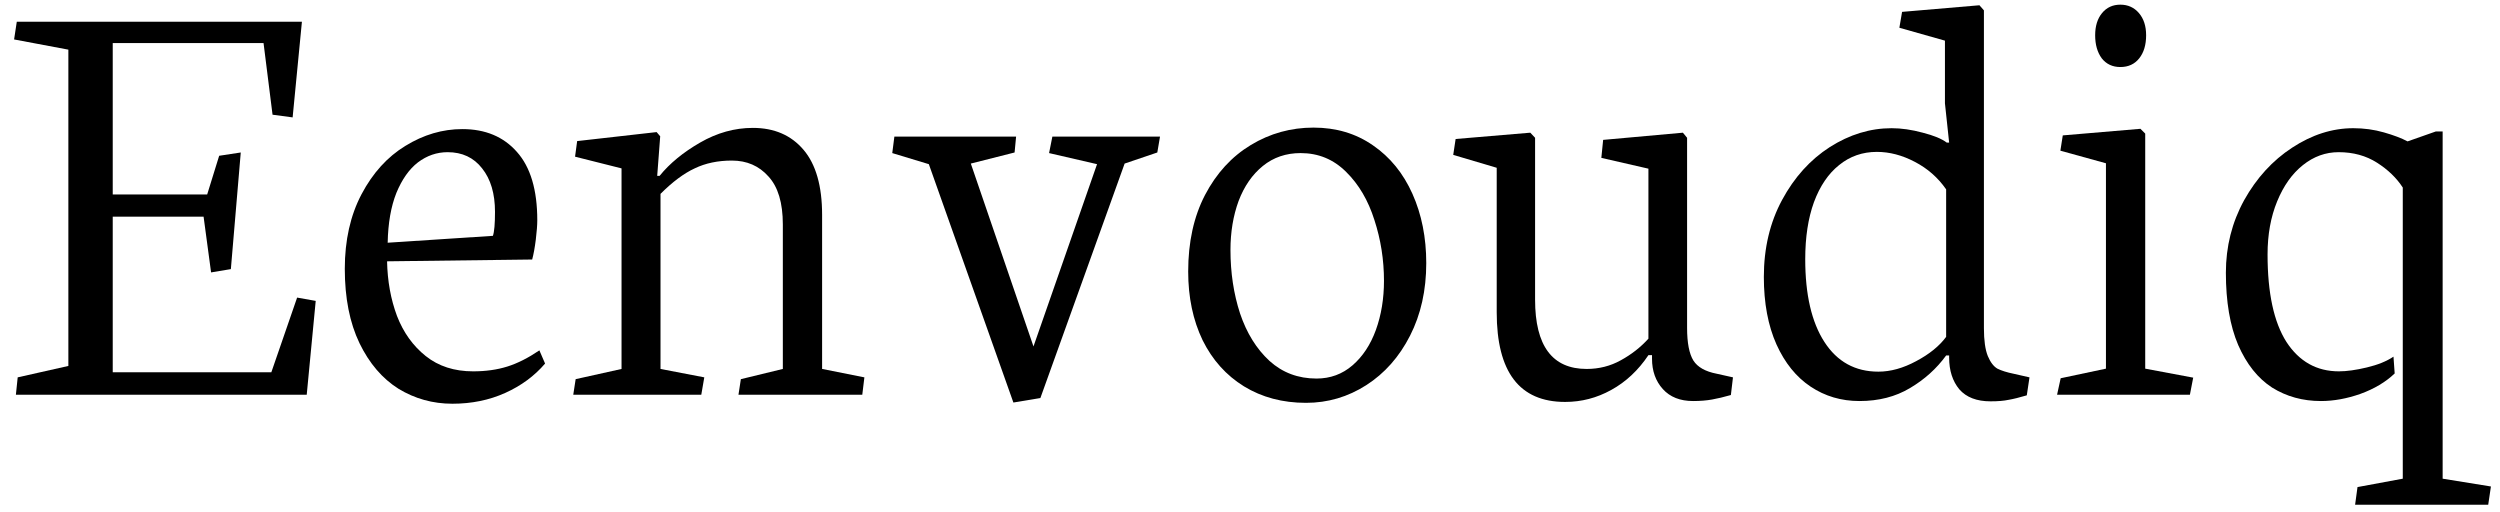 <svg width="171" height="35" viewBox="0 0 171 35" fill="none" xmlns="http://www.w3.org/2000/svg">
<path d="M161.458 26.939C160.528 27.267 159.626 27.431 158.751 27.431C157.507 27.431 156.393 27.123 155.408 26.508C154.438 25.879 153.665 24.908 153.091 23.596C152.53 22.283 152.25 20.636 152.25 18.653C152.25 16.862 152.667 15.208 153.501 13.69C154.349 12.173 155.442 10.977 156.782 10.102C158.136 9.213 159.53 8.769 160.966 8.769C161.69 8.769 162.388 8.864 163.058 9.056C163.728 9.247 164.268 9.452 164.678 9.671L166.605 8.994H167.077V32.742L170.379 33.275L170.194 34.526H161.089L161.253 33.316L164.35 32.742V12.829C163.926 12.173 163.338 11.605 162.586 11.127C161.834 10.648 160.959 10.409 159.961 10.409C159.072 10.409 158.259 10.703 157.521 11.291C156.782 11.879 156.194 12.706 155.757 13.773C155.319 14.839 155.101 16.049 155.101 17.402C155.101 20.041 155.531 22.037 156.393 23.391C157.268 24.73 158.464 25.4 159.981 25.4C160.515 25.4 161.15 25.311 161.889 25.134C162.641 24.956 163.249 24.71 163.714 24.395L163.796 25.544C163.181 26.132 162.401 26.597 161.458 26.939Z" fill="black"/>
<path d="M146.323 3.99C146.009 4.387 145.578 4.585 145.031 4.585C144.498 4.585 144.074 4.387 143.76 3.99C143.459 3.58 143.309 3.054 143.309 2.411C143.309 1.782 143.466 1.276 143.78 0.894C144.095 0.511 144.512 0.319 145.031 0.319C145.551 0.319 145.975 0.511 146.303 0.894C146.631 1.276 146.795 1.782 146.795 2.411C146.795 3.067 146.638 3.594 146.323 3.99ZM149.789 27H140.704L140.95 25.872L144.047 25.216V11.168L140.93 10.307L141.094 9.261L146.405 8.81L146.733 9.138V25.216L150.015 25.831L149.789 27Z" fill="black"/>
<path d="M130.635 26.549C129.65 27.137 128.502 27.431 127.189 27.431C125.945 27.431 124.831 27.102 123.847 26.446C122.862 25.79 122.083 24.826 121.509 23.555C120.935 22.27 120.647 20.731 120.647 18.94C120.647 16.972 121.064 15.215 121.898 13.67C122.732 12.125 123.819 10.922 125.159 10.06C126.513 9.199 127.921 8.769 129.384 8.769C130.054 8.769 130.765 8.871 131.517 9.076C132.269 9.268 132.815 9.493 133.157 9.753H133.321L133.034 7.066V2.78L129.917 1.898L130.102 0.812L135.393 0.36L135.7 0.709V22.447C135.7 23.281 135.789 23.917 135.967 24.355C136.145 24.778 136.363 25.065 136.623 25.216C136.896 25.352 137.266 25.469 137.73 25.564L138.817 25.811L138.633 27.041C138.127 27.191 137.71 27.294 137.382 27.349C137.067 27.417 136.657 27.451 136.151 27.451C135.208 27.451 134.497 27.178 134.019 26.631C133.554 26.07 133.321 25.346 133.321 24.457V24.314H133.116C132.46 25.216 131.633 25.961 130.635 26.549ZM130.963 11.065C130.102 10.614 129.24 10.389 128.379 10.389C127.395 10.389 126.533 10.69 125.795 11.291C125.057 11.879 124.482 12.727 124.072 13.834C123.676 14.928 123.478 16.227 123.478 17.73C123.478 20.15 123.915 22.037 124.79 23.391C125.665 24.744 126.896 25.421 128.481 25.421C129.315 25.421 130.177 25.182 131.065 24.703C131.968 24.225 132.651 23.671 133.116 23.042V12.952C132.556 12.146 131.838 11.517 130.963 11.065Z" fill="black"/>
<path d="M102.375 21.36V11.476L99.401 10.594L99.565 9.507L104.672 9.076L105 9.425V20.499C105 23.657 106.176 25.236 108.527 25.236C109.375 25.236 110.154 25.038 110.865 24.642C111.59 24.245 112.219 23.753 112.752 23.165V11.537L109.532 10.799L109.655 9.568L115.11 9.076L115.397 9.425V22.427C115.397 23.452 115.541 24.197 115.828 24.662C116.115 25.113 116.648 25.414 117.428 25.564L118.535 25.811L118.392 27.02C117.913 27.157 117.482 27.26 117.1 27.328C116.717 27.396 116.286 27.431 115.808 27.431C114.919 27.431 114.229 27.157 113.736 26.61C113.244 26.064 112.998 25.373 112.998 24.539V24.293H112.752C112.055 25.332 111.207 26.125 110.209 26.672C109.225 27.219 108.172 27.492 107.051 27.492C103.934 27.492 102.375 25.448 102.375 21.36Z" fill="black"/>
<path d="M93.454 26.344C92.196 27.15 90.822 27.554 89.332 27.554C87.732 27.554 86.317 27.178 85.087 26.426C83.87 25.674 82.927 24.621 82.257 23.268C81.601 21.9 81.272 20.335 81.272 18.571C81.272 16.561 81.655 14.818 82.421 13.342C83.2 11.852 84.246 10.71 85.559 9.917C86.871 9.124 88.3 8.728 89.845 8.728C91.39 8.728 92.743 9.131 93.905 9.938C95.081 10.744 95.983 11.852 96.612 13.26C97.241 14.668 97.556 16.247 97.556 17.997C97.556 19.856 97.186 21.511 96.448 22.96C95.71 24.409 94.712 25.537 93.454 26.344ZM92.08 11.763C91.219 10.901 90.18 10.471 88.963 10.471C87.965 10.471 87.103 10.765 86.379 11.352C85.654 11.94 85.101 12.74 84.718 13.752C84.349 14.764 84.164 15.878 84.164 17.095C84.164 18.653 84.383 20.102 84.82 21.442C85.272 22.782 85.941 23.862 86.83 24.683C87.719 25.489 88.792 25.893 90.05 25.893C90.993 25.893 91.814 25.592 92.511 24.99C93.208 24.389 93.741 23.582 94.11 22.57C94.48 21.545 94.664 20.424 94.664 19.207C94.664 17.771 94.445 16.384 94.008 15.044C93.584 13.704 92.941 12.61 92.08 11.763Z" fill="black"/>
<path d="M63.533 11.229L61.031 10.471L61.175 9.343H69.501L69.398 10.43L66.404 11.188L70.69 23.698L75.038 11.229L71.757 10.471L71.982 9.343H79.345L79.16 10.43L76.925 11.188L71.162 27.226L69.316 27.533L63.533 11.229Z" fill="black"/>
<path d="M48.173 25.811L47.968 27H39.211L39.375 25.934L42.513 25.236V11.517L39.334 10.717L39.477 9.65L44.912 9.035L45.158 9.322L44.953 12.029H45.117C45.801 11.182 46.724 10.423 47.886 9.753C49.048 9.083 50.251 8.748 51.495 8.748C52.958 8.748 54.113 9.247 54.961 10.245C55.809 11.243 56.232 12.727 56.232 14.695V25.236L59.124 25.811L58.98 27H50.511L50.675 25.934L53.546 25.236V15.352C53.546 13.875 53.218 12.781 52.562 12.07C51.919 11.346 51.085 10.983 50.06 10.983C49.102 10.983 48.255 11.161 47.517 11.517C46.778 11.858 45.999 12.44 45.179 13.26V25.236L48.173 25.811Z" fill="black"/>
<path d="M34.556 26.877C33.462 27.369 32.259 27.615 30.946 27.615C29.606 27.615 28.376 27.273 27.255 26.59C26.148 25.893 25.259 24.854 24.589 23.473C23.919 22.078 23.584 20.383 23.584 18.387C23.584 16.432 23.967 14.729 24.732 13.28C25.498 11.831 26.496 10.73 27.727 9.979C28.971 9.213 30.27 8.83 31.623 8.83C33.195 8.83 34.44 9.35 35.355 10.389C36.285 11.428 36.75 12.986 36.75 15.065C36.75 15.393 36.716 15.837 36.648 16.398C36.579 16.944 36.497 17.395 36.401 17.751L26.476 17.874C26.503 19.227 26.729 20.472 27.152 21.606C27.59 22.741 28.246 23.657 29.121 24.355C29.996 25.052 31.076 25.4 32.361 25.4C33.223 25.4 34.002 25.291 34.699 25.072C35.397 24.854 36.128 24.484 36.894 23.965L37.283 24.867C36.559 25.715 35.649 26.385 34.556 26.877ZM32.977 11.517C32.402 10.778 31.616 10.409 30.618 10.409C29.88 10.409 29.203 10.642 28.588 11.106C27.986 11.571 27.494 12.269 27.111 13.198C26.742 14.128 26.544 15.263 26.517 16.602L33.715 16.131C33.81 15.857 33.858 15.31 33.858 14.49C33.858 13.246 33.565 12.255 32.977 11.517Z" fill="black"/>
<path d="M4.676 3.396L0.964 2.698L1.148 1.488H20.651L20.016 8.03L18.642 7.846L18.026 2.944H7.711V13.301H14.171L14.991 10.655L16.468 10.43L15.791 18.407L14.438 18.633L13.925 14.818H7.711V25.462H18.56L20.323 20.355L21.595 20.581L20.98 27H1.087L1.21 25.811L4.676 25.031V3.396Z" fill="black"/>
</svg>
